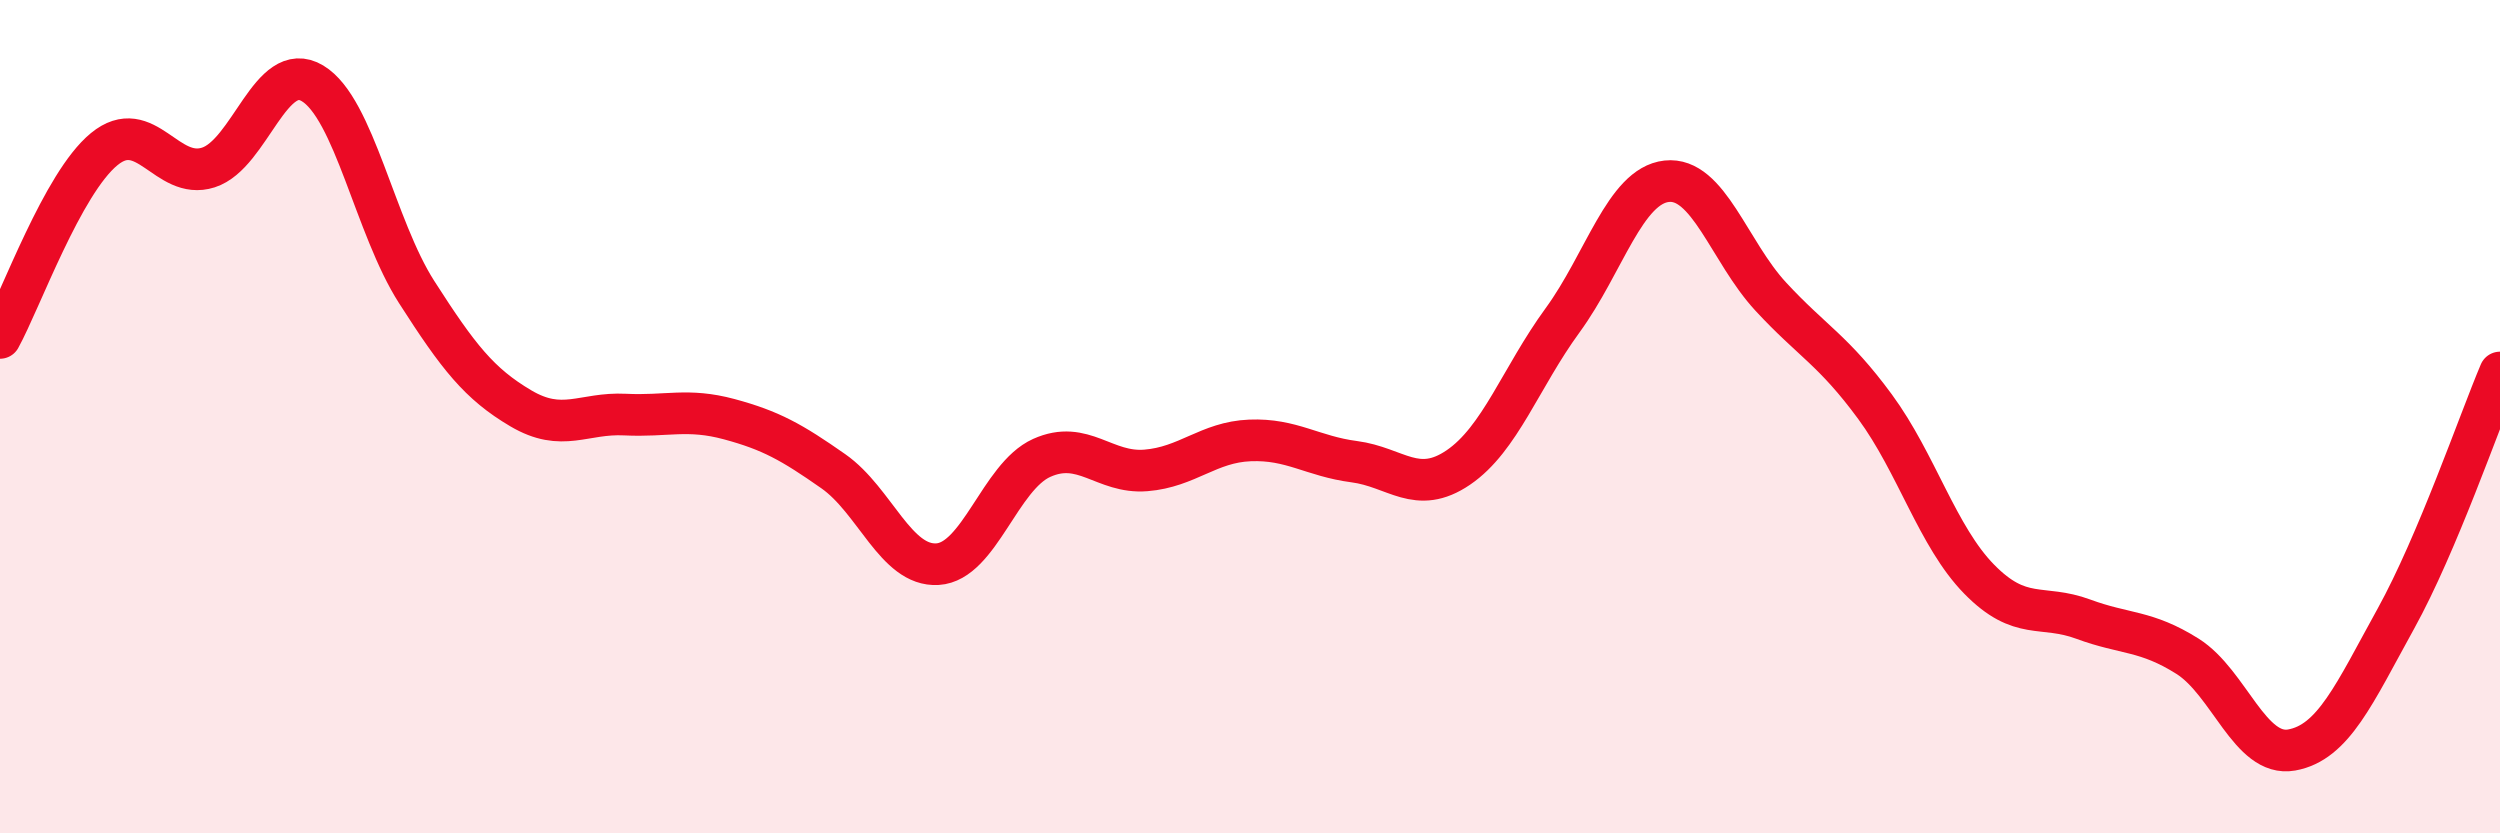 
    <svg width="60" height="20" viewBox="0 0 60 20" xmlns="http://www.w3.org/2000/svg">
      <path
        d="M 0,8.11 C 0.5,7.2 1.5,4.4 2.5,3.58 C 3.5,2.76 4,4.34 5,4.02 C 6,3.7 6.5,1.4 7.5,2 C 8.5,2.6 9,5.45 10,7.01 C 11,8.57 11.5,9.21 12.5,9.8 C 13.5,10.39 14,9.9 15,9.95 C 16,10 16.5,9.79 17.5,10.06 C 18.5,10.33 19,10.61 20,11.31 C 21,12.01 21.5,13.6 22.5,13.54 C 23.5,13.48 24,11.44 25,10.99 C 26,10.54 26.5,11.37 27.5,11.29 C 28.5,11.21 29,10.61 30,10.57 C 31,10.53 31.5,10.95 32.5,11.08 C 33.5,11.21 34,11.9 35,11.22 C 36,10.54 36.5,9.06 37.5,7.69 C 38.5,6.32 39,4.46 40,4.35 C 41,4.24 41.5,6.04 42.5,7.12 C 43.5,8.2 44,8.4 45,9.76 C 46,11.12 46.5,12.88 47.5,13.9 C 48.5,14.92 49,14.49 50,14.86 C 51,15.23 51.5,15.12 52.5,15.75 C 53.5,16.38 54,18.18 55,18 C 56,17.82 56.5,16.66 57.5,14.85 C 58.5,13.04 59.5,10.12 60,8.94L60 20L0 20Z"
        fill="#EB0A25"
        opacity="0.1"
        stroke-linecap="round"
        stroke-linejoin="round"
      />
      <path
        d="M 0,8.11 C 0.5,7.2 1.5,4.4 2.5,3.58 C 3.5,2.76 4,4.34 5,4.02 C 6,3.7 6.5,1.4 7.5,2 C 8.5,2.6 9,5.45 10,7.01 C 11,8.57 11.5,9.21 12.5,9.8 C 13.5,10.39 14,9.9 15,9.95 C 16,10 16.5,9.79 17.5,10.06 C 18.5,10.33 19,10.61 20,11.31 C 21,12.01 21.5,13.6 22.5,13.54 C 23.5,13.48 24,11.44 25,10.99 C 26,10.54 26.5,11.37 27.5,11.29 C 28.5,11.21 29,10.61 30,10.57 C 31,10.53 31.5,10.95 32.5,11.08 C 33.5,11.21 34,11.9 35,11.22 C 36,10.54 36.5,9.06 37.5,7.69 C 38.5,6.32 39,4.46 40,4.35 C 41,4.24 41.5,6.04 42.5,7.12 C 43.5,8.2 44,8.4 45,9.76 C 46,11.12 46.5,12.88 47.5,13.9 C 48.5,14.92 49,14.49 50,14.86 C 51,15.23 51.5,15.12 52.5,15.75 C 53.5,16.38 54,18.18 55,18 C 56,17.82 56.5,16.66 57.5,14.85 C 58.5,13.04 59.5,10.12 60,8.94"
        stroke="#EB0A25"
        stroke-width="1"
        fill="none"
        stroke-linecap="round"
        stroke-linejoin="round"
      />
    </svg>
  